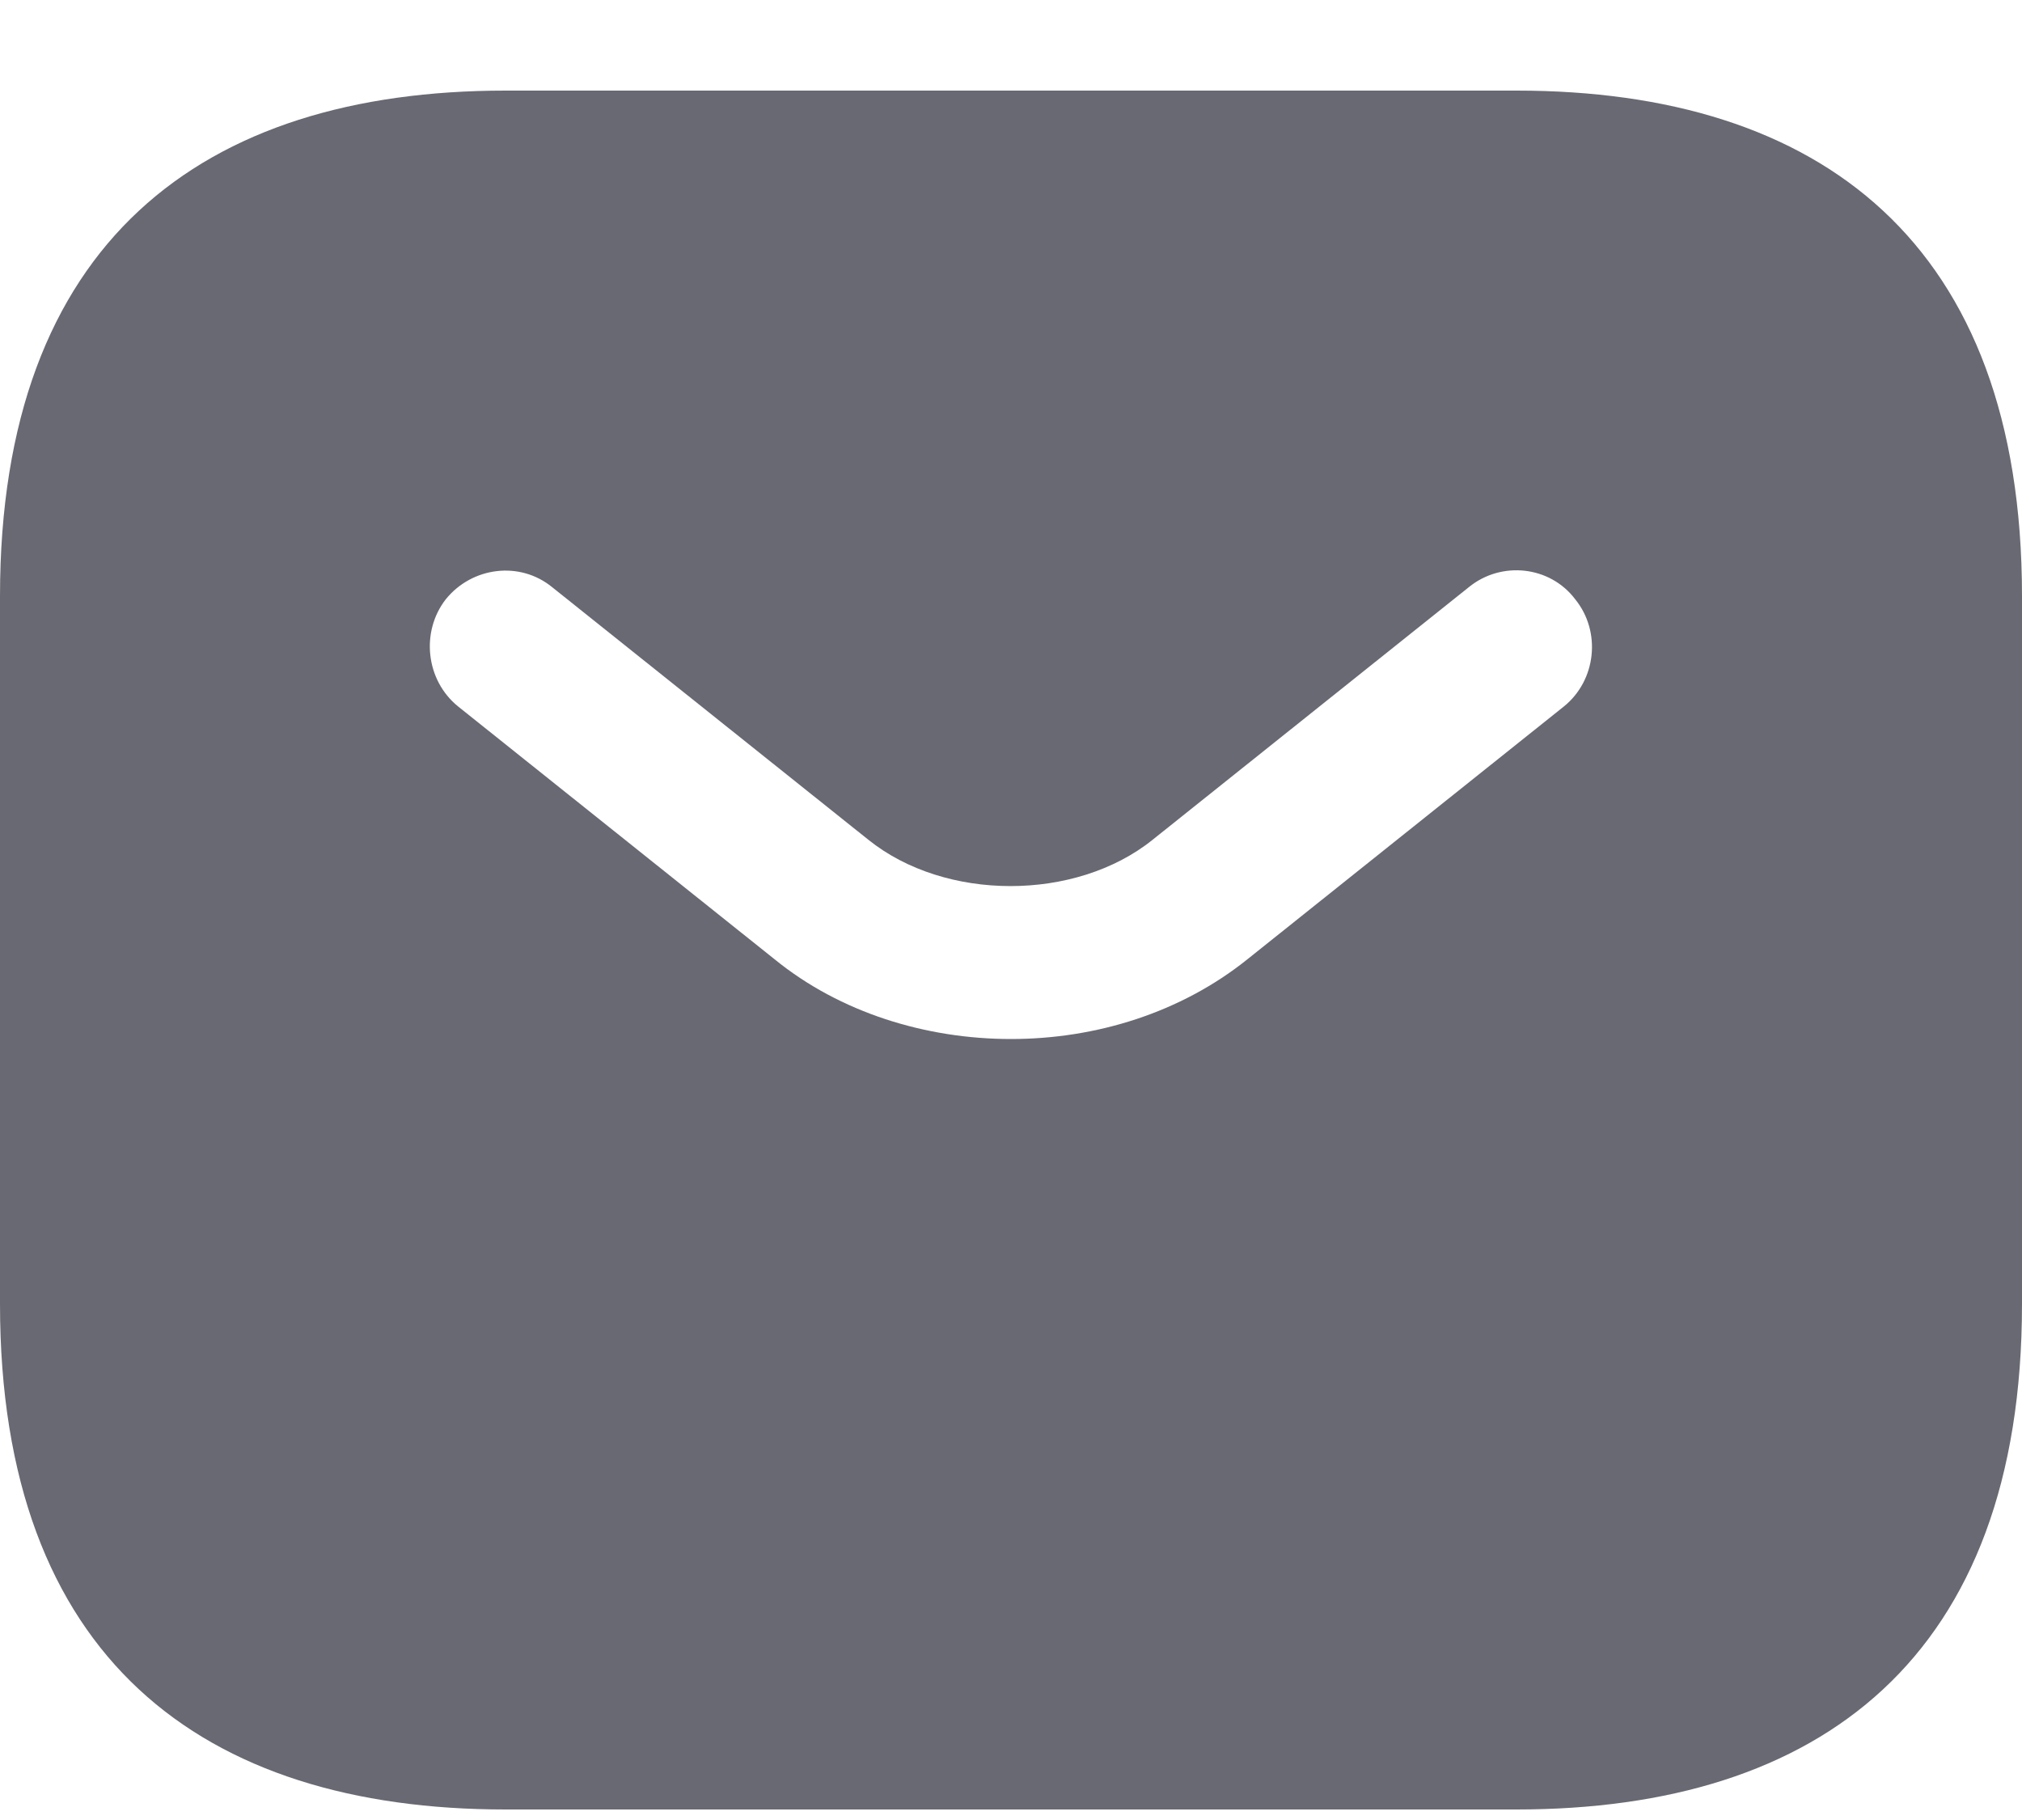 <?xml version="1.0" encoding="UTF-8" standalone="no"?><svg width='20' height='18' viewBox='0 0 20 18' fill='none' xmlns='http://www.w3.org/2000/svg'>
<path d='M15 0.896H5C2 0.896 0 2.396 0 5.896V12.896C0 16.396 2 17.896 5 17.896H15C18 17.896 20 16.396 20 12.896V5.896C20 2.396 18 0.896 15 0.896ZM15.47 6.986L12.34 9.486C11.68 10.016 10.84 10.276 10 10.276C9.16 10.276 8.31 10.016 7.66 9.486L4.53 6.986C4.21 6.726 4.16 6.246 4.41 5.926C4.67 5.606 5.14 5.546 5.46 5.806L8.59 8.306C9.35 8.916 10.64 8.916 11.4 8.306L14.53 5.806C14.85 5.546 15.33 5.596 15.58 5.926C15.84 6.246 15.79 6.726 15.47 6.986Z' fill='#050616' fill-opacity='0.6'/>
</svg>
